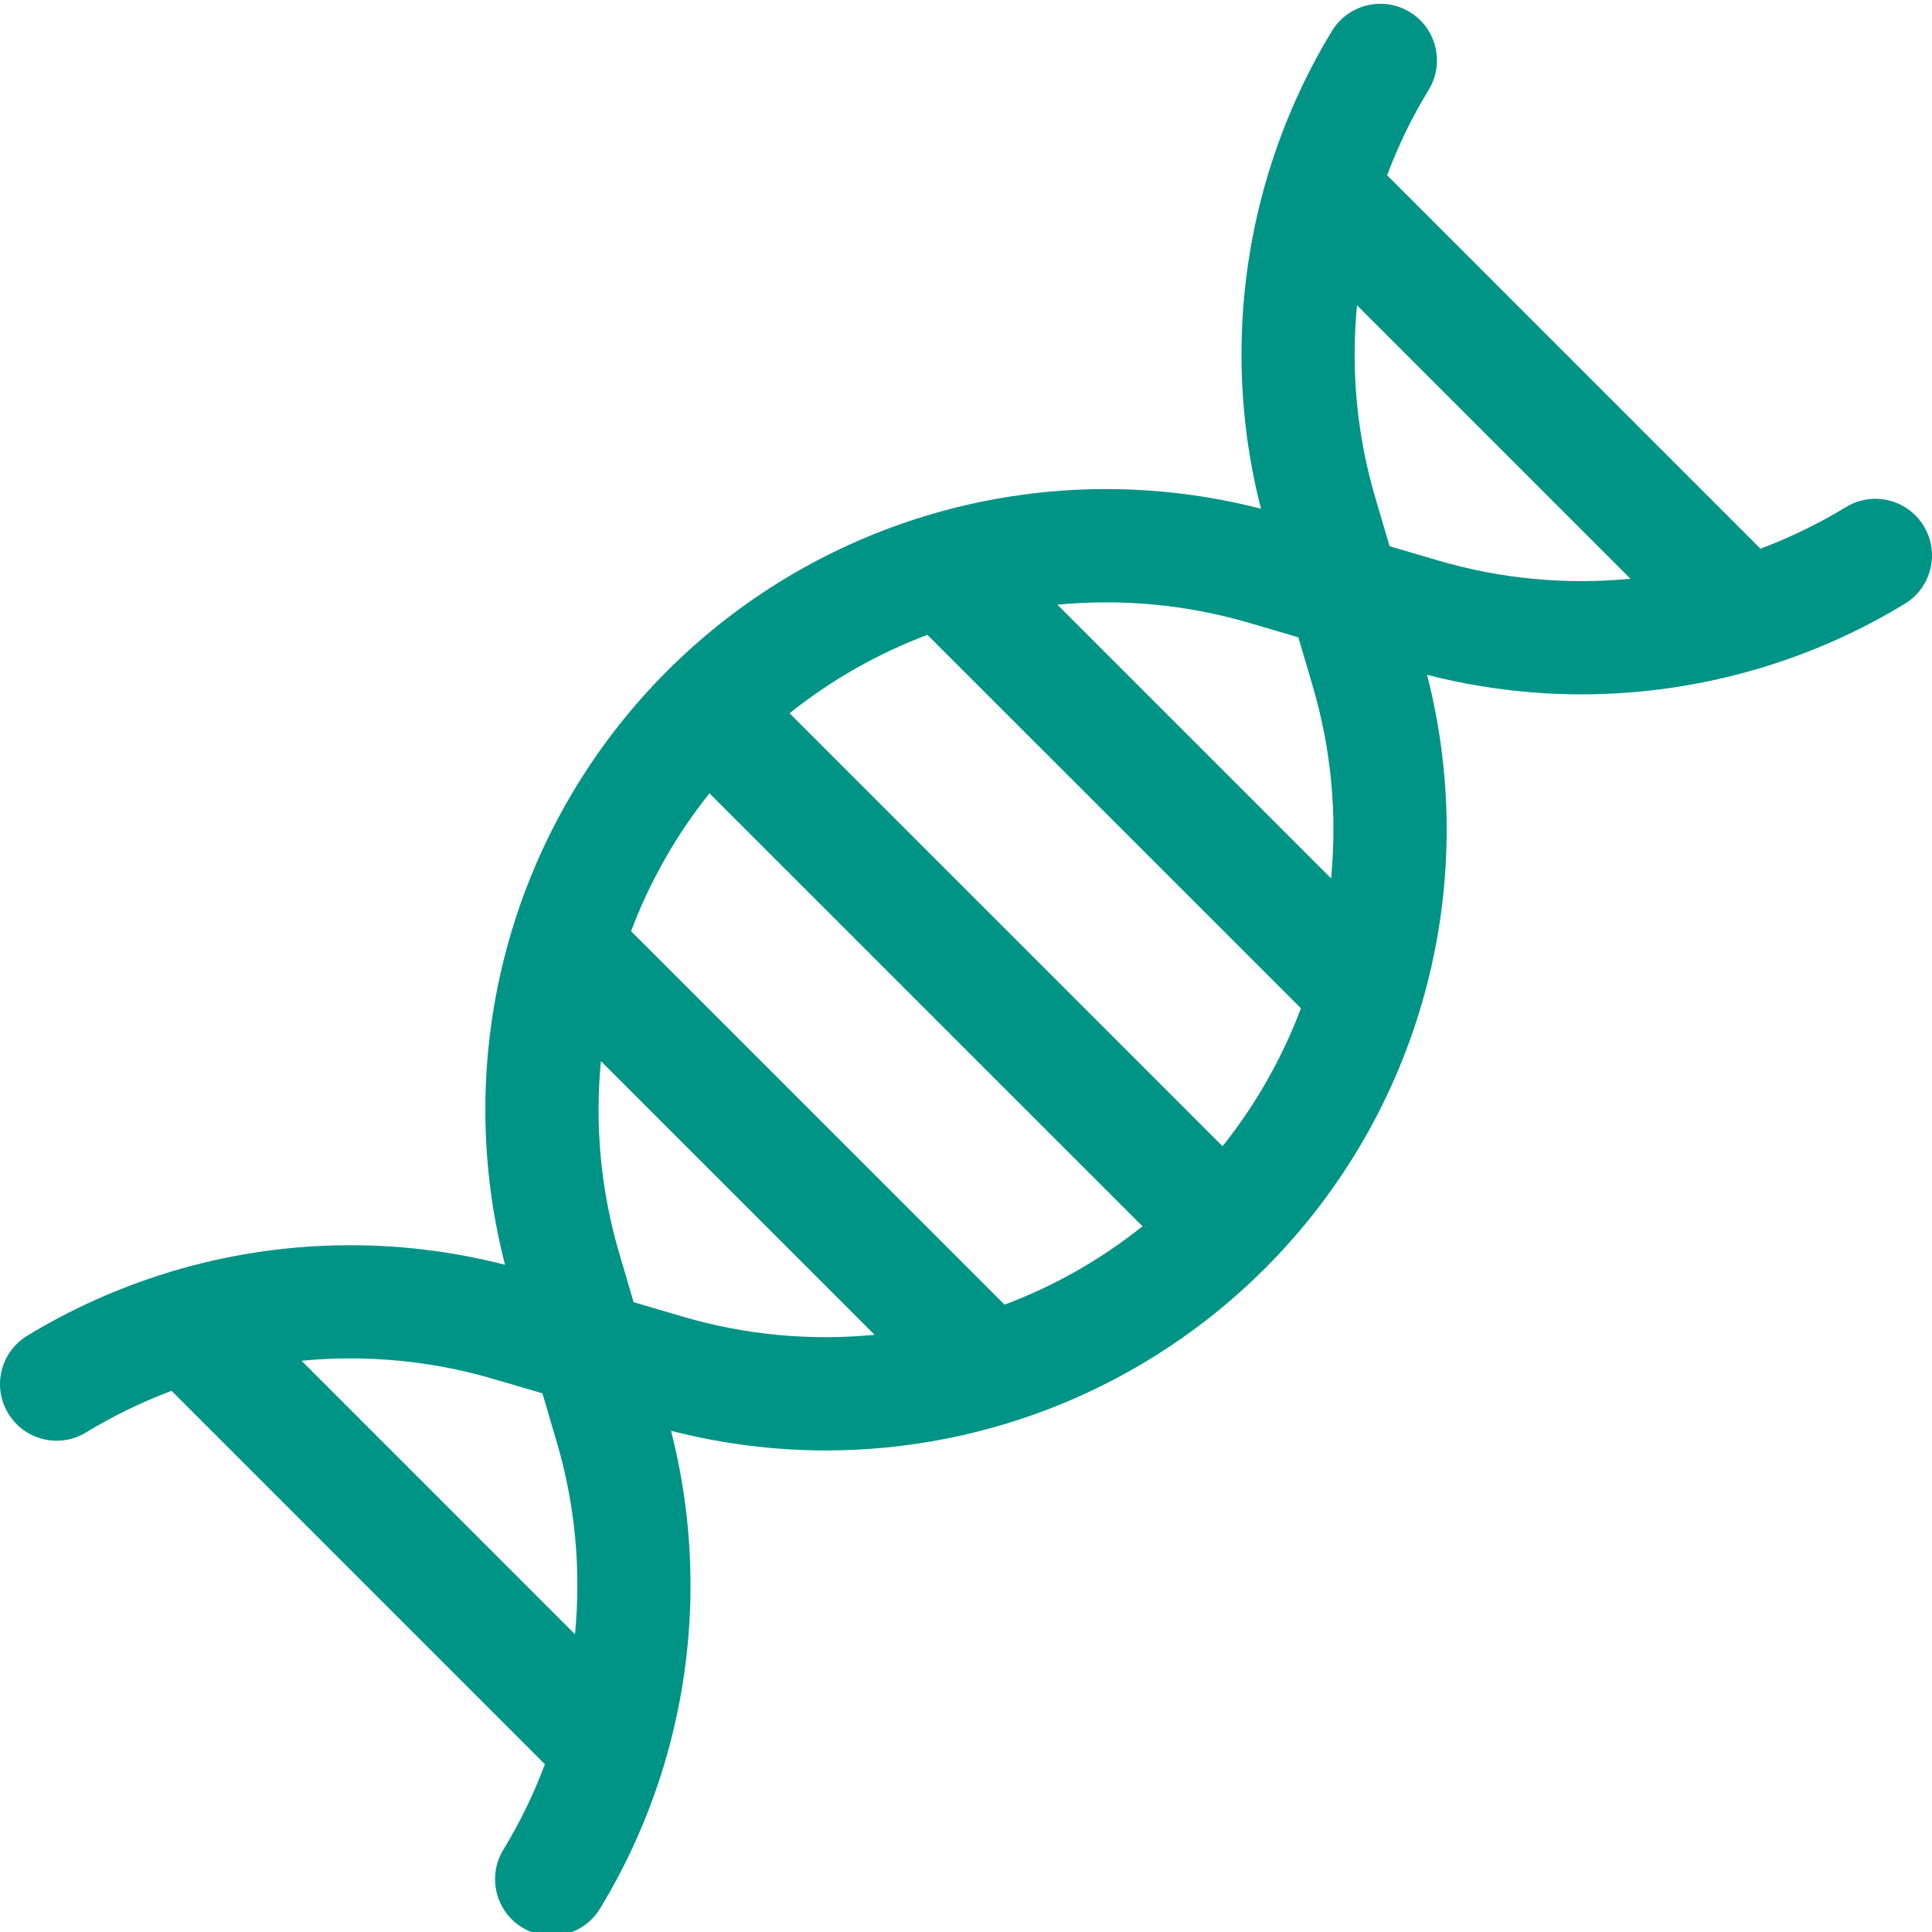 <svg xmlns="http://www.w3.org/2000/svg" width="28" height="28" viewBox="0 0 28 28" fill="none"><path d="M27.88 7.623C27.644 7.236 27.14 7.113 26.753 7.349C26.357 7.59 25.942 7.791 25.514 7.952L20.103 2.54C20.264 2.112 20.464 1.697 20.706 1.302C20.941 0.915 20.819 0.41 20.432 0.175C20.045 -0.061 19.54 0.062 19.304 0.448C18.911 1.094 18.605 1.783 18.387 2.495C18.381 2.513 18.375 2.53 18.371 2.547C17.905 4.106 17.865 5.777 18.275 7.373C15.199 6.58 11.927 7.467 9.669 9.724C7.412 11.981 6.526 15.254 7.319 18.33C5.722 17.919 4.051 17.959 2.492 18.425C2.475 18.43 2.459 18.435 2.442 18.441C1.73 18.659 1.04 18.965 0.394 19.359C0.007 19.595 -0.116 20.099 0.12 20.486C0.356 20.873 0.86 20.996 1.247 20.76C1.643 20.519 2.058 20.318 2.486 20.157L7.897 25.569C7.737 25.997 7.536 26.412 7.295 26.807C7.059 27.194 7.181 27.699 7.568 27.935C7.702 28.016 7.849 28.055 7.994 28.055C8.271 28.055 8.541 27.915 8.696 27.661C9.089 27.015 9.396 26.326 9.613 25.614C9.619 25.597 9.625 25.579 9.629 25.562C10.095 24.003 10.135 22.332 9.725 20.736C10.468 20.927 11.222 21.021 11.97 21.021C14.322 21.021 16.618 20.097 18.331 18.385C20.588 16.128 21.474 12.856 20.682 9.78C21.418 9.969 22.17 10.063 22.92 10.063C23.79 10.063 24.657 9.936 25.492 9.688C25.516 9.682 25.541 9.675 25.565 9.666C26.275 9.449 26.962 9.143 27.606 8.75C27.993 8.515 28.116 8.01 27.88 7.623ZM18.107 9.028L18.817 9.237L19.026 9.948C19.296 10.866 19.38 11.809 19.291 12.73L15.325 8.764C16.245 8.675 17.189 8.758 18.107 9.028ZM17.718 16.612L11.443 10.337C12.052 9.851 12.727 9.469 13.441 9.201L18.854 14.613C18.585 15.328 18.204 16.003 17.718 16.612ZM14.559 18.908L9.146 13.496C9.415 12.781 9.796 12.106 10.282 11.497L16.558 17.772C15.948 18.259 15.273 18.64 14.559 18.908ZM4.37 19.721C5.297 19.632 6.241 19.717 7.151 19.985L7.861 20.193L8.07 20.904C8.338 21.813 8.423 22.758 8.333 23.685L4.37 19.721ZM9.893 19.081L9.183 18.872L8.974 18.162C8.704 17.244 8.62 16.3 8.709 15.379L12.675 19.345C11.755 19.434 10.811 19.351 9.893 19.081ZM20.849 8.125L20.139 7.916L19.93 7.206C19.662 6.296 19.577 5.351 19.667 4.425L23.63 8.388C22.703 8.477 21.759 8.392 20.849 8.125Z" fill="#009486"></path></svg>
